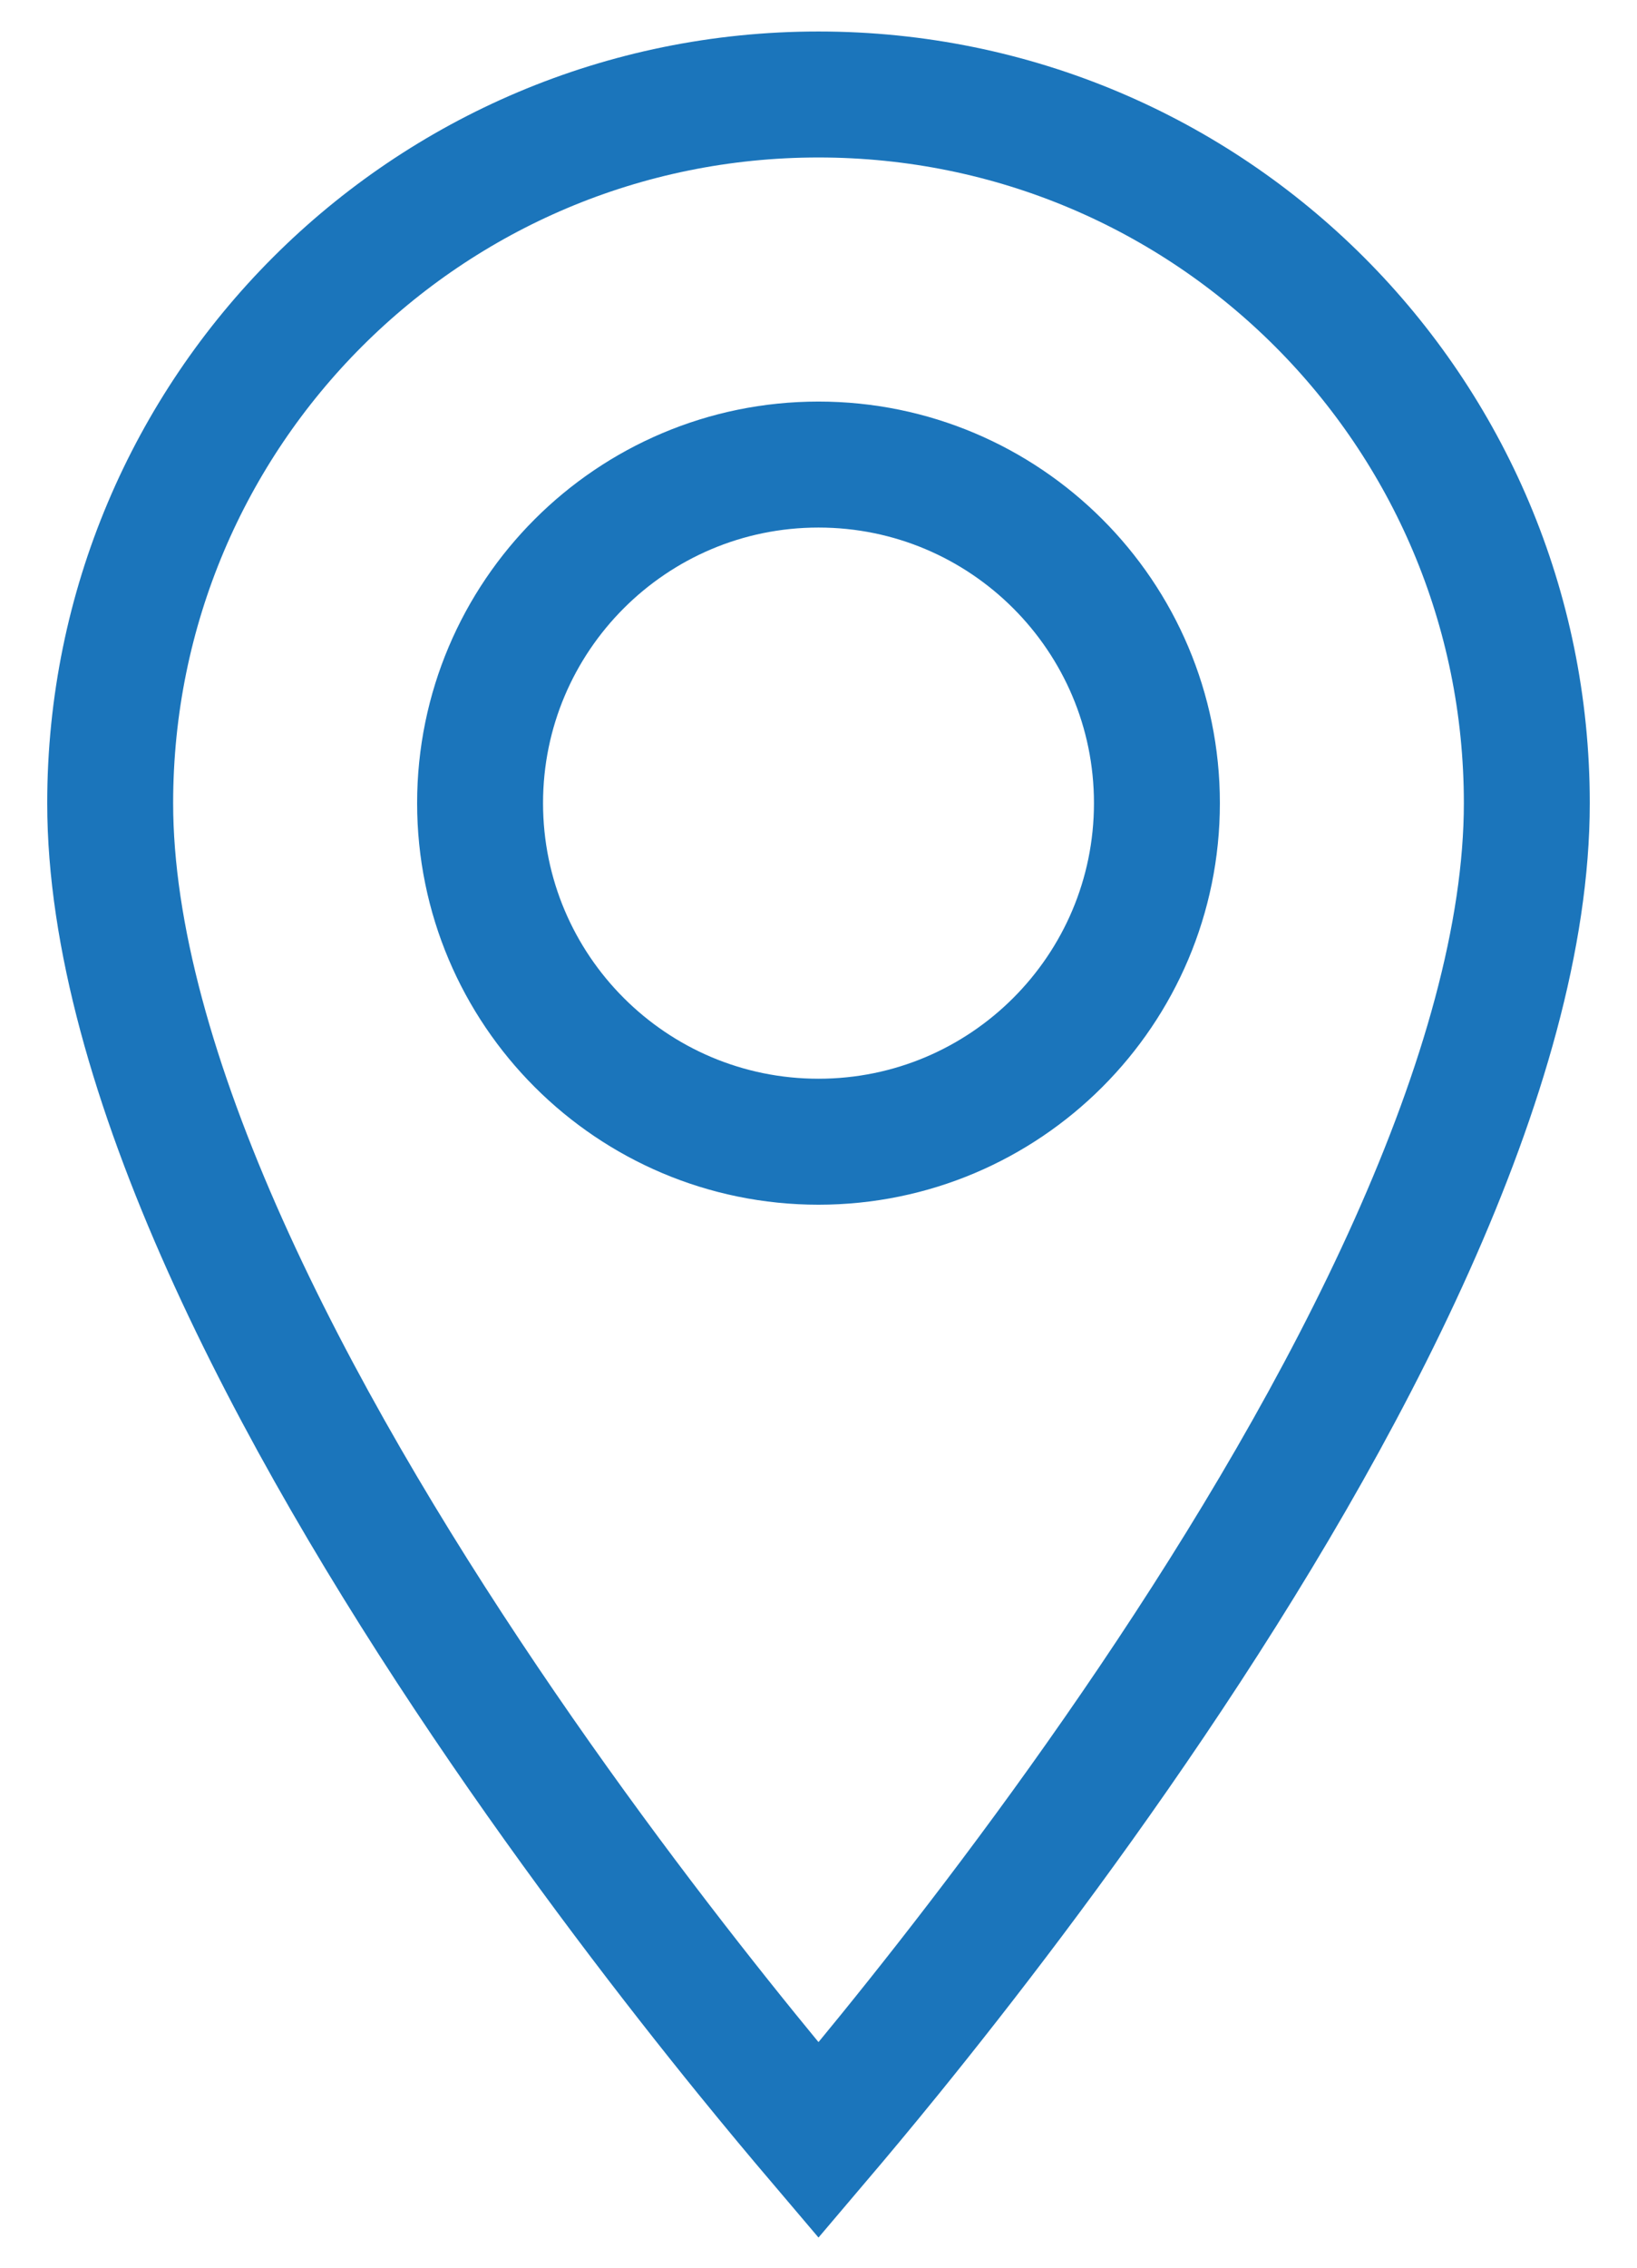 <svg width="26" height="36" viewBox="0 0 26 36" fill="none" xmlns="http://www.w3.org/2000/svg">
<path d="M13 33.977C12.695 33.618 12.308 33.156 11.862 32.607C10.727 31.208 9.214 29.25 7.704 27.011C6.192 24.77 4.694 22.265 3.577 19.772C2.454 17.266 1.75 14.845 1.75 12.75C1.75 6.53 6.78 1.5 13 1.5C19.22 1.5 24.25 6.53 24.25 12.75C24.25 14.845 23.546 17.266 22.423 19.772C21.306 22.265 19.808 24.77 18.296 27.011C16.786 29.25 15.273 31.208 14.138 32.607C13.692 33.156 13.305 33.618 13 33.977ZM7.625 12.75C7.625 15.717 10.033 18.125 13 18.125C15.967 18.125 18.375 15.717 18.375 12.75C18.375 9.783 15.967 7.375 13 7.375C10.033 7.375 7.625 9.783 7.625 12.75Z" stroke="#1B75BB" stroke-width="2"/>
</svg>
